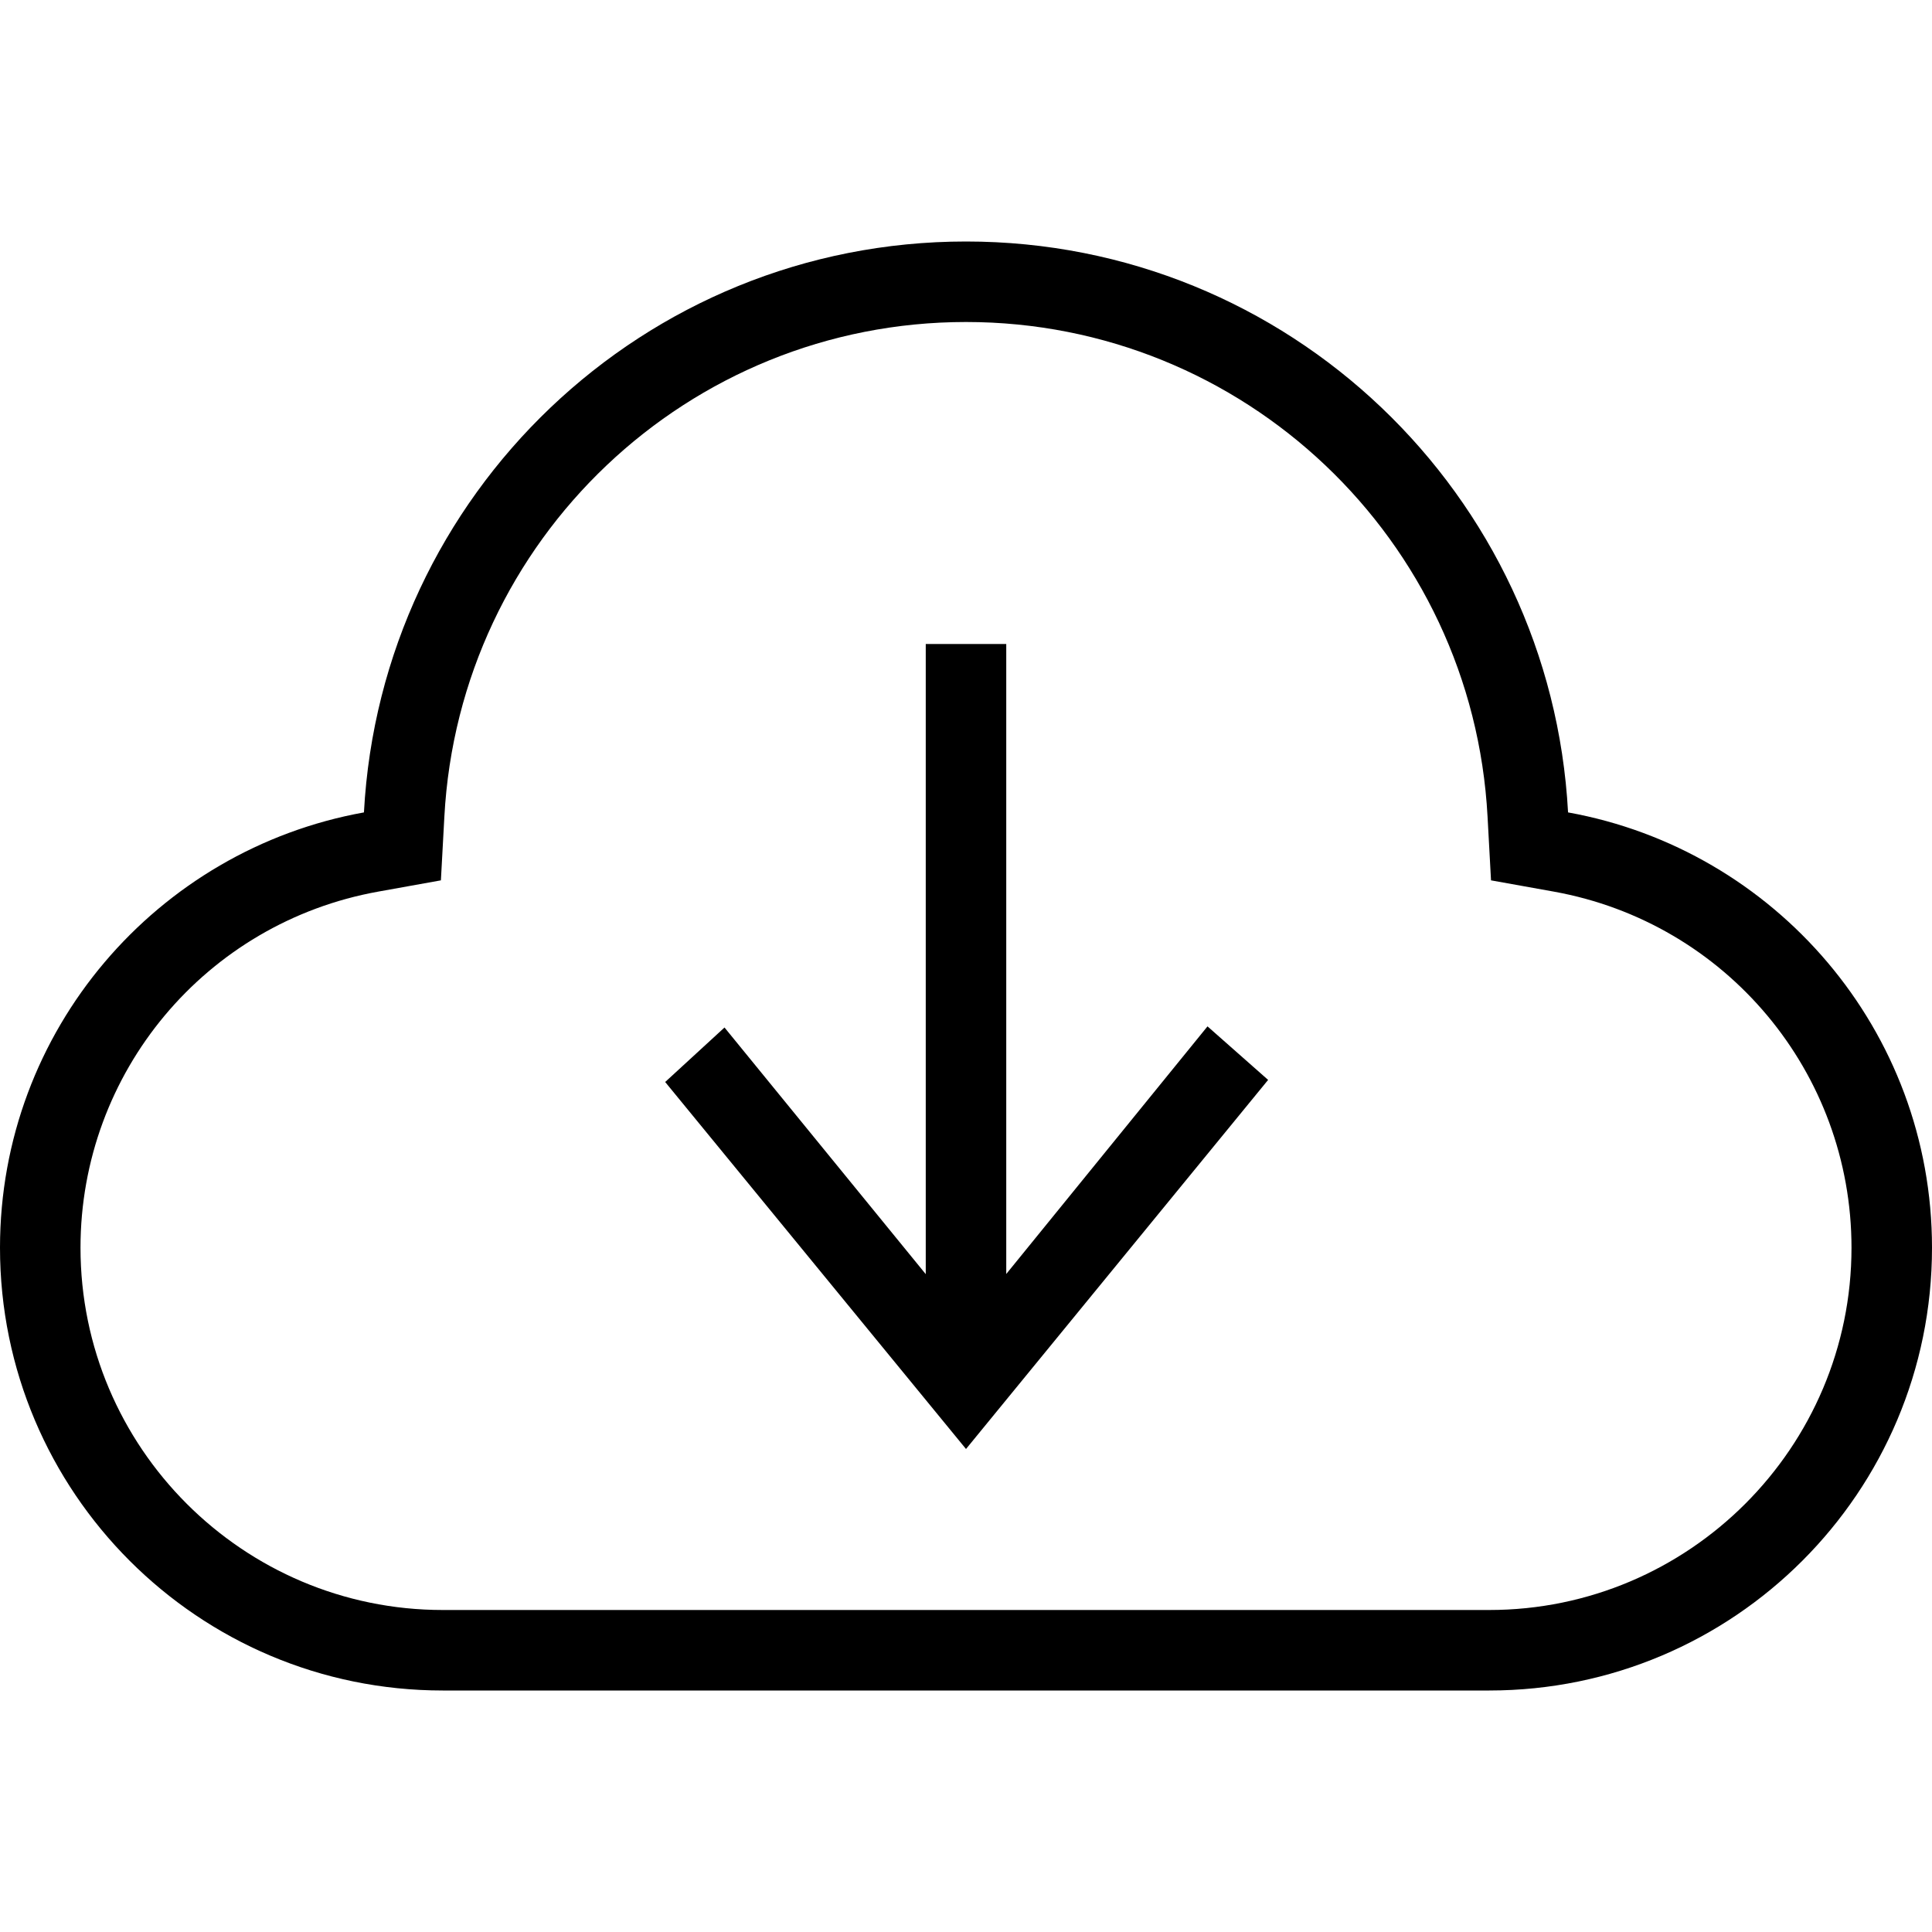 <svg width="24" height="24" xmlns="http://www.w3.org/2000/svg" fill-rule="evenodd" clip-rule="evenodd"><path d="M11.5 8h1v7.826l2.5-3.076.753.665-3.753 4.585-3.737-4.559.737-.677 2.5 3.064v-7.828zm7 12h-13c-2.481 0-4.5-2.019-4.5-4.5 0-2.178 1.555-4.038 3.698-4.424l.779-.14.043-.79c.185-3.447 3.031-6.146 6.48-6.146 3.449 0 6.295 2.699 6.479 6.146l.043.79.78.14c2.142.386 3.698 2.246 3.698 4.424 0 2.481-2.019 4.5-4.5 4.5m.979-9.908c-.212-3.951-3.473-7.092-7.479-7.092s-7.267 3.141-7.479 7.092c-2.57.463-4.521 2.706-4.521 5.408 0 3.037 2.463 5.5 5.5 5.5h13c3.037 0 5.5-2.463 5.5-5.5 0-2.702-1.951-4.945-4.521-5.408"/></svg>